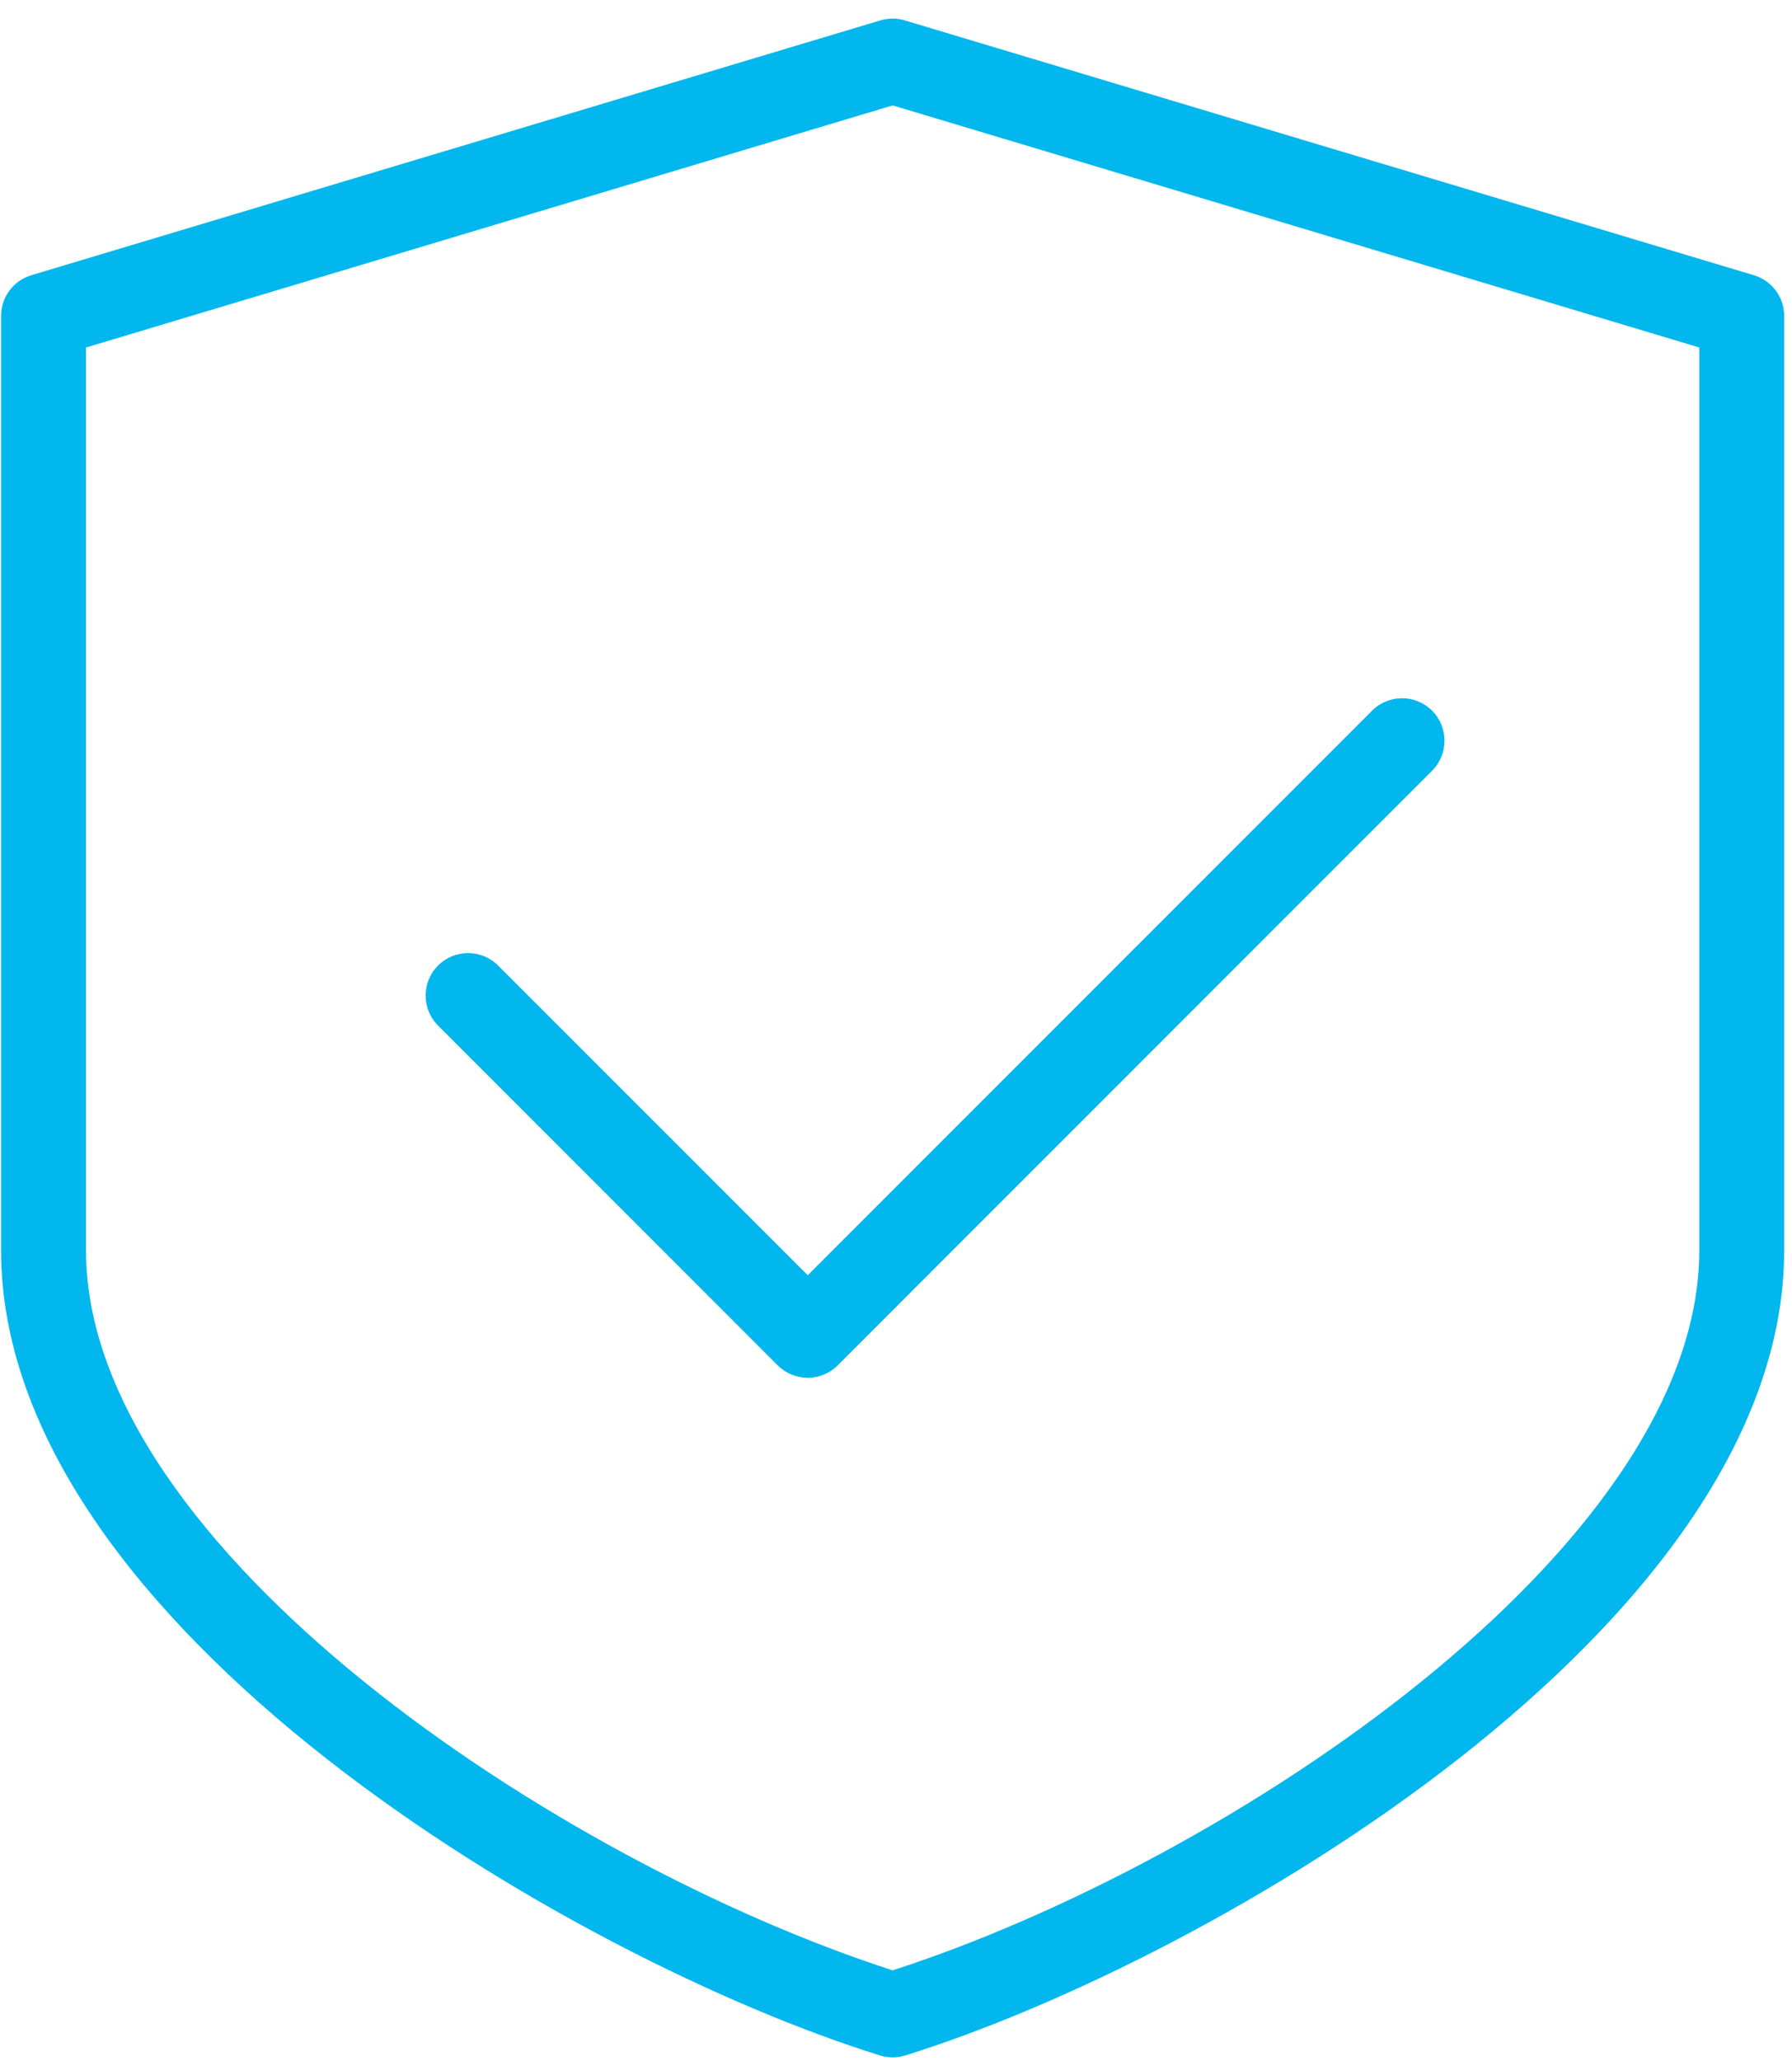 <?xml version="1.0" encoding="UTF-8"?> <svg xmlns="http://www.w3.org/2000/svg" width="87" height="100" viewBox="0 0 87 100" fill="none"> <path d="M69.526 34.487C68.722 33.683 67.416 33.683 66.612 34.487L39.215 61.884L24.181 46.854C23.377 46.05 22.07 46.05 21.267 46.854C20.463 47.658 20.463 48.965 21.267 49.769L37.756 66.258C38.16 66.657 38.687 66.86 39.215 66.86C39.743 66.86 40.27 66.658 40.67 66.258L69.526 37.402C70.33 36.598 70.33 35.291 69.526 34.487Z" fill="#01B7ED"></path> <path d="M85.149 13.356L43.926 0.989C43.539 0.874 43.131 0.874 42.743 0.989L1.52 13.356C0.65 13.616 0.053 14.419 0.053 15.33V60.676C0.053 78.905 27.845 95.118 42.727 99.747C42.925 99.809 43.131 99.838 43.337 99.838C43.543 99.838 43.749 99.809 43.947 99.747C58.828 95.113 86.621 78.904 86.621 60.676V15.33C86.621 14.419 86.023 13.62 85.149 13.356ZM82.499 60.676C82.499 75.149 59.566 90.368 43.337 95.616C27.107 90.368 4.175 75.149 4.175 60.676V16.864L43.337 5.115L82.499 16.864V60.676Z" fill="#01B7ED"></path> </svg> 